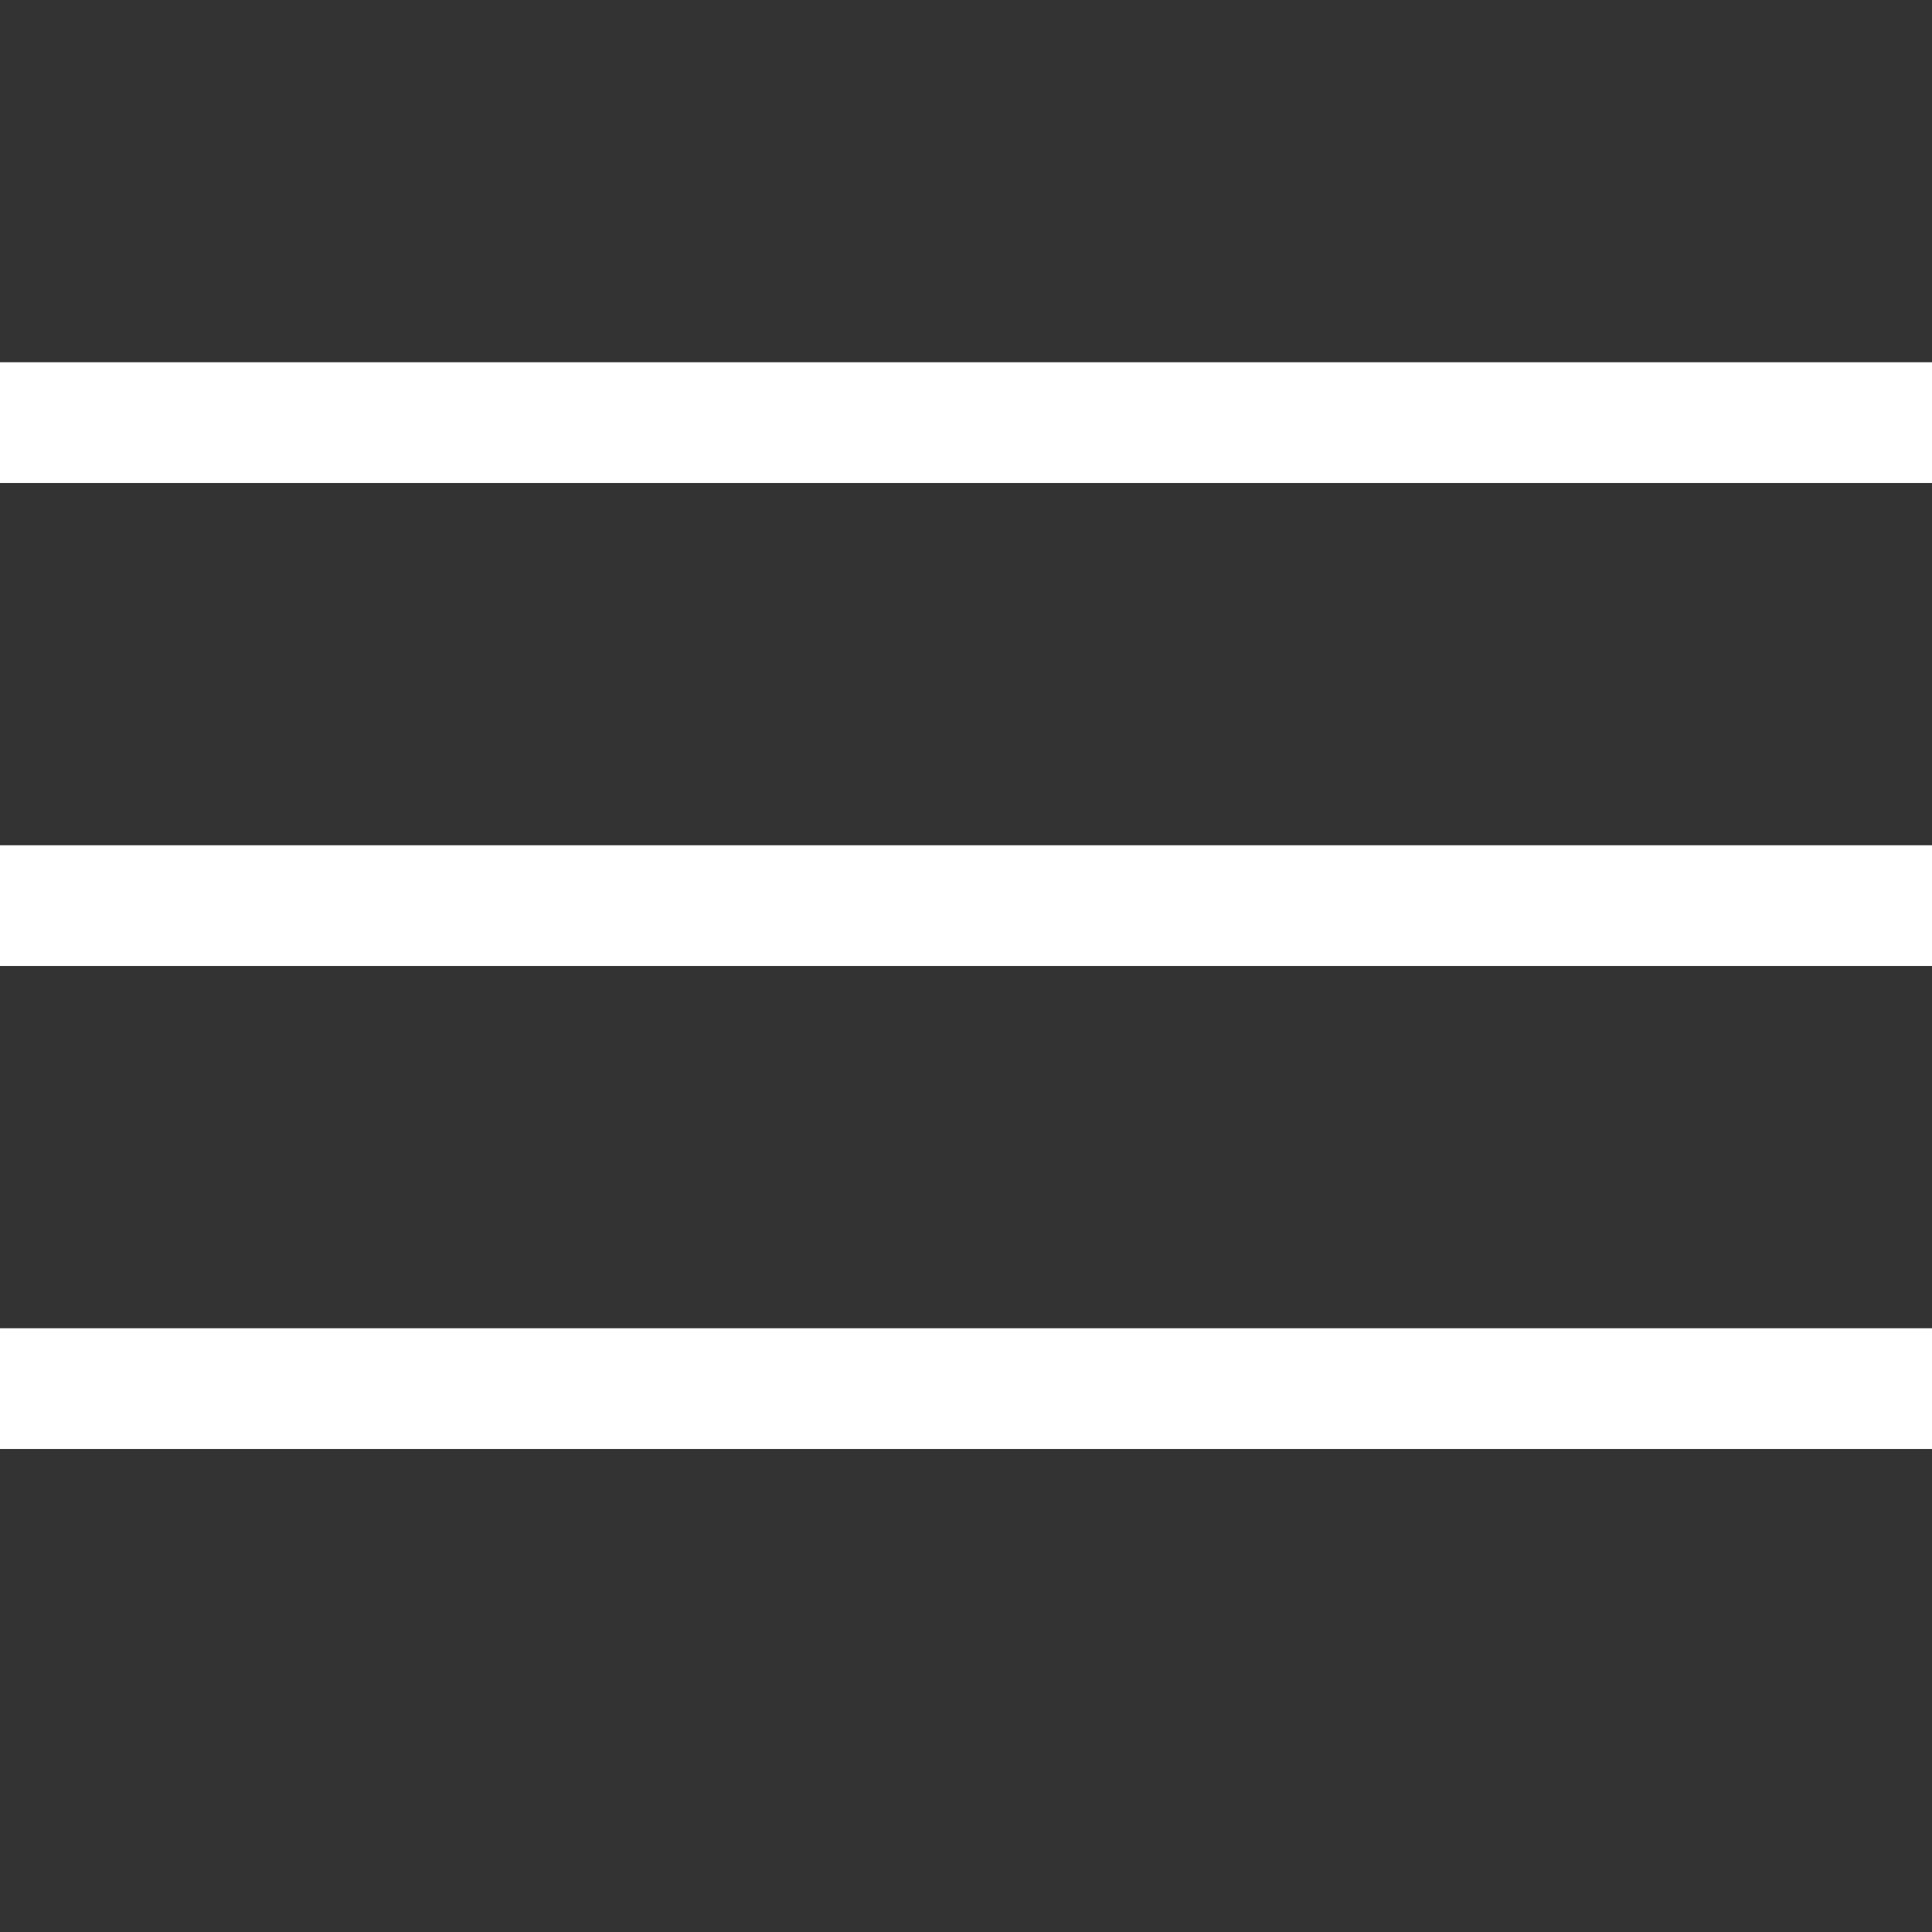 <?xml version="1.0" encoding="UTF-8"?> <svg xmlns="http://www.w3.org/2000/svg" width="16" height="16" viewBox="0 0 16 16" fill="none"><rect x="0" y="0" width="16" height="16" fill="#333333" stroke="none"/><line y1="3.5" x2="16" y2="3.5" stroke="white"></line><line y1="7.5" x2="16" y2="7.5" stroke="white"></line><line y1="11.5" x2="16" y2="11.5" stroke="white"></line></svg> 